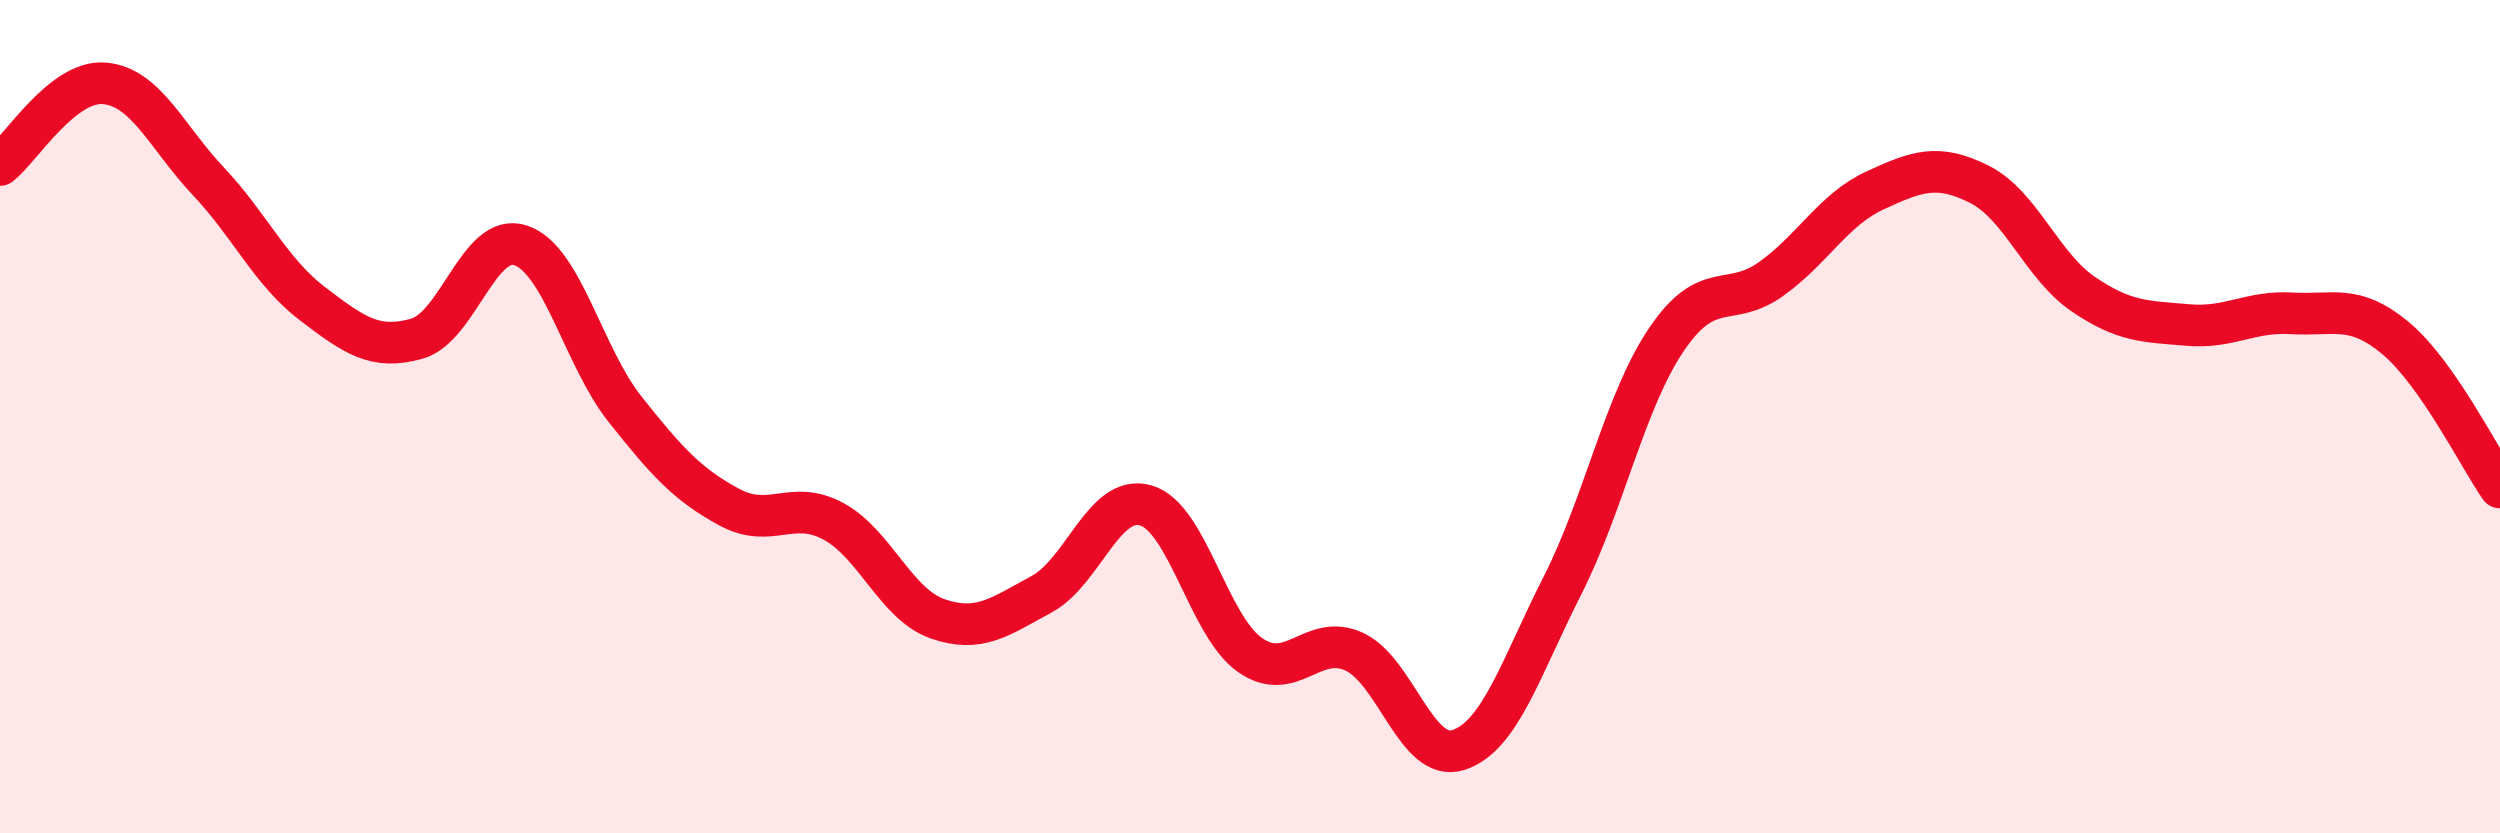 
    <svg width="60" height="20" viewBox="0 0 60 20" xmlns="http://www.w3.org/2000/svg">
      <path
        d="M 0,3.96 C 0.5,3.57 1.5,1.92 2.5,2 C 3.5,2.08 4,3.29 5,4.35 C 6,5.41 6.5,6.53 7.5,7.29 C 8.5,8.05 9,8.41 10,8.13 C 11,7.85 11.5,5.55 12.5,5.89 C 13.5,6.23 14,8.56 15,9.82 C 16,11.08 16.5,11.63 17.5,12.17 C 18.5,12.71 19,11.97 20,12.51 C 21,13.05 21.5,14.5 22.5,14.85 C 23.5,15.2 24,14.8 25,14.26 C 26,13.72 26.5,11.84 27.5,12.13 C 28.5,12.42 29,15.02 30,15.72 C 31,16.42 31.5,15.18 32.5,15.64 C 33.5,16.1 34,18.32 35,18 C 36,17.68 36.5,16.02 37.5,14.05 C 38.5,12.08 39,9.61 40,8.14 C 41,6.67 41.5,7.41 42.5,6.7 C 43.5,5.99 44,5.03 45,4.57 C 46,4.11 46.5,3.92 47.5,4.42 C 48.5,4.92 49,6.38 50,7.06 C 51,7.74 51.5,7.71 52.5,7.8 C 53.5,7.89 54,7.46 55,7.52 C 56,7.58 56.5,7.28 57.5,8.12 C 58.5,8.96 59.5,10.98 60,11.7L60 20L0 20Z"
        fill="#EB0A25"
        opacity="0.1"
        stroke-linecap="round"
        stroke-linejoin="round"
      />
      <path
        d="M 0,3.96 C 0.5,3.57 1.5,1.92 2.5,2 C 3.5,2.08 4,3.29 5,4.35 C 6,5.41 6.5,6.53 7.5,7.29 C 8.5,8.05 9,8.41 10,8.13 C 11,7.85 11.5,5.55 12.5,5.89 C 13.5,6.23 14,8.56 15,9.82 C 16,11.08 16.5,11.63 17.5,12.17 C 18.5,12.71 19,11.97 20,12.51 C 21,13.05 21.5,14.5 22.5,14.85 C 23.5,15.2 24,14.8 25,14.26 C 26,13.72 26.5,11.84 27.5,12.13 C 28.5,12.42 29,15.02 30,15.72 C 31,16.42 31.5,15.18 32.5,15.64 C 33.5,16.1 34,18.32 35,18 C 36,17.68 36.5,16.02 37.5,14.05 C 38.5,12.08 39,9.61 40,8.14 C 41,6.67 41.5,7.41 42.5,6.7 C 43.5,5.99 44,5.03 45,4.57 C 46,4.11 46.5,3.92 47.5,4.42 C 48.5,4.92 49,6.38 50,7.06 C 51,7.74 51.5,7.71 52.5,7.8 C 53.5,7.89 54,7.46 55,7.52 C 56,7.58 56.5,7.28 57.5,8.12 C 58.5,8.96 59.5,10.98 60,11.7"
        stroke="#EB0A25"
        stroke-width="1"
        fill="none"
        stroke-linecap="round"
        stroke-linejoin="round"
      />
    </svg>
  